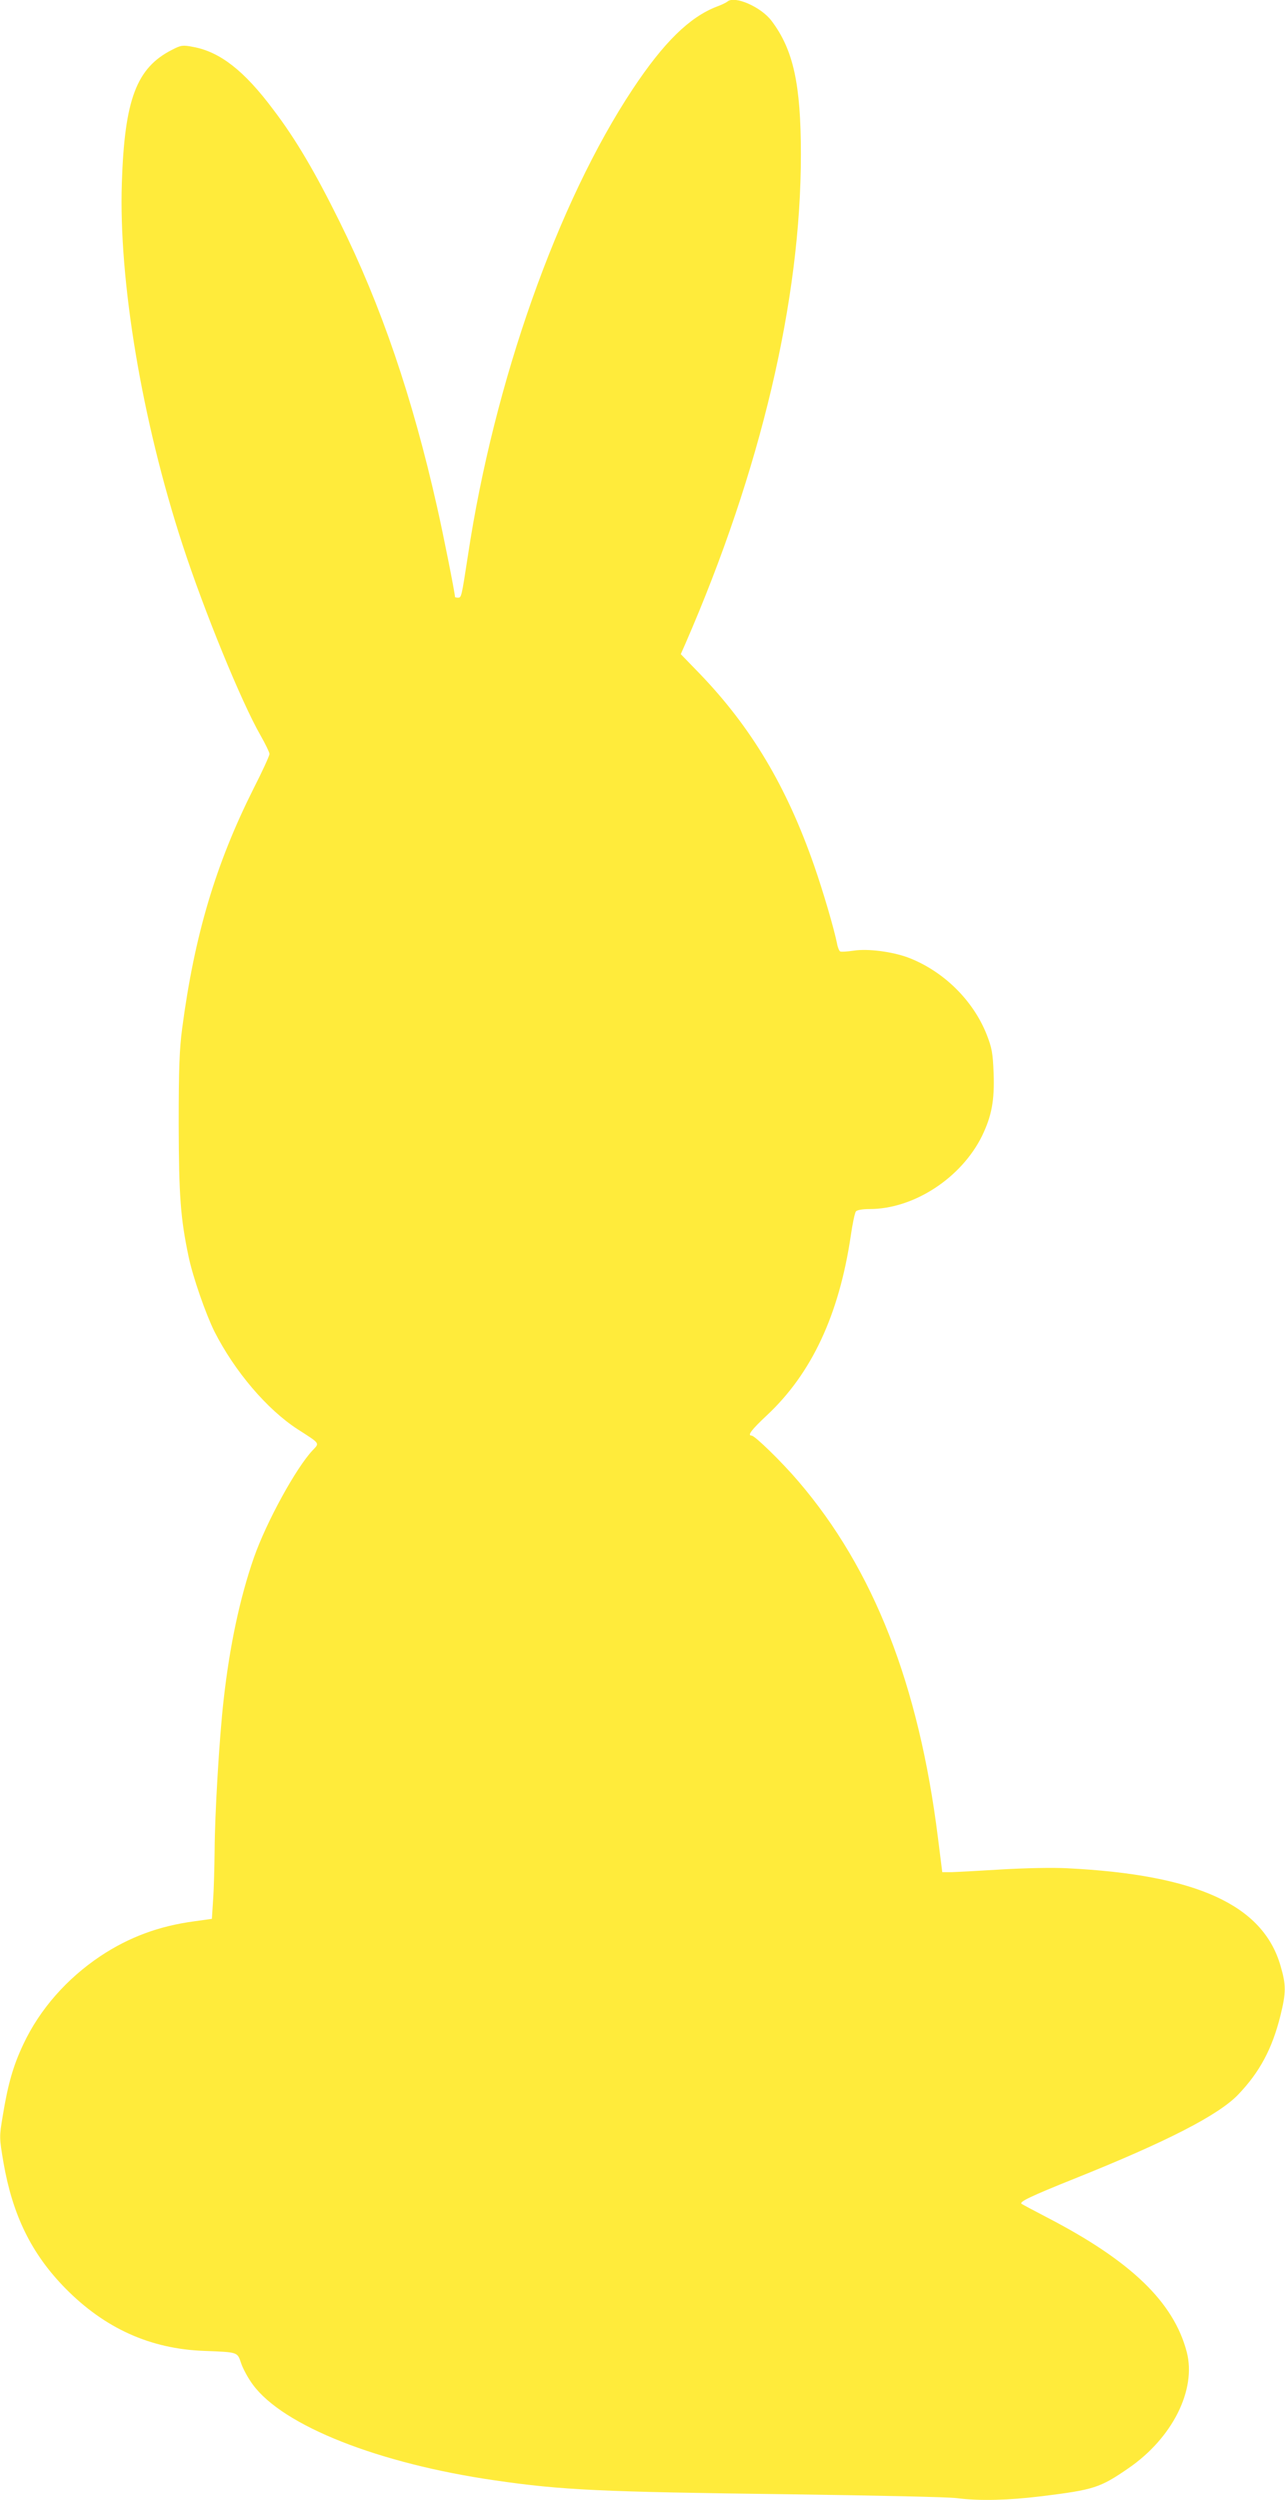 <?xml version="1.0" standalone="no"?>
<!DOCTYPE svg PUBLIC "-//W3C//DTD SVG 20010904//EN"
 "http://www.w3.org/TR/2001/REC-SVG-20010904/DTD/svg10.dtd">
<svg version="1.0" xmlns="http://www.w3.org/2000/svg"
 width="658pt" height="1280pt" viewBox="0 0 658 1280"
 preserveAspectRatio="xMidYMid meet">
<g transform="translate(0,1280) scale(0.1,-0.1)"
fill="#ffeb3b" stroke="none">
<path d="M3725 12792 c-6 -5 -30 -17 -55 -26 -140 -54 -272 -184 -430 -422
-384 -579 -710 -1499 -844 -2389 -33 -213 -33 -215 -51 -215 -8 0 -15 2 -15 3
0 19 -60 321 -92 462 -126 560 -286 1031 -499 1460 -124 251 -224 422 -339
573 -150 201 -274 297 -412 322 -52 10 -61 9 -107 -15 -182 -92 -243 -254
-257 -680 -17 -503 103 -1218 311 -1855 111 -340 301 -804 399 -975 25 -44 46
-87 46 -95 0 -9 -37 -90 -83 -180 -192 -383 -301 -747 -364 -1224 -14 -105
-18 -203 -18 -491 1 -368 9 -480 51 -680 22 -104 87 -291 132 -382 103 -203
269 -399 427 -501 115 -74 112 -69 77 -106 -85 -89 -238 -368 -302 -551 -72
-207 -124 -452 -155 -729 -22 -194 -45 -581 -46 -771 -1 -88 -4 -203 -8 -255
l-6 -94 -93 -13 c-178 -24 -332 -81 -478 -178 -173 -116 -310 -272 -394 -450
-52 -110 -79 -203 -106 -368 -18 -108 -18 -110 4 -240 47 -269 143 -466 317
-643 201 -204 434 -310 710 -320 176 -7 170 -5 190 -64 9 -27 36 -77 60 -109
155 -211 644 -404 1240 -490 342 -50 545 -59 1500 -71 435 -6 824 -14 865 -20
118 -15 262 -11 435 10 266 33 298 43 443 143 226 155 349 402 299 595 -67
256 -286 467 -717 690 -69 36 -127 67 -129 69 -13 10 47 39 269 128 477 191
741 327 841 432 110 115 173 234 215 401 30 121 30 159 1 258 -90 311 -429
466 -1092 499 -75 4 -216 1 -335 -6 -113 -7 -227 -13 -255 -14 l-50 0 -22 175
c-98 785 -329 1375 -714 1825 -85 100 -224 235 -240 235 -24 0 -1 30 78 104
229 214 369 514 429 916 9 63 21 121 27 128 6 7 33 12 70 12 226 0 470 159
576 375 49 102 64 181 59 320 -4 104 -9 130 -35 197 -70 178 -224 328 -404
396 -82 30 -204 46 -277 35 -34 -5 -65 -7 -70 -4 -5 3 -13 22 -16 41 -16 78
-70 263 -117 398 -141 405 -322 709 -588 985 l-95 98 23 52 c386 886 593 1763
592 2508 0 359 -39 535 -150 682 -54 72 -190 131 -226 99z"/>
</g>
</svg>
